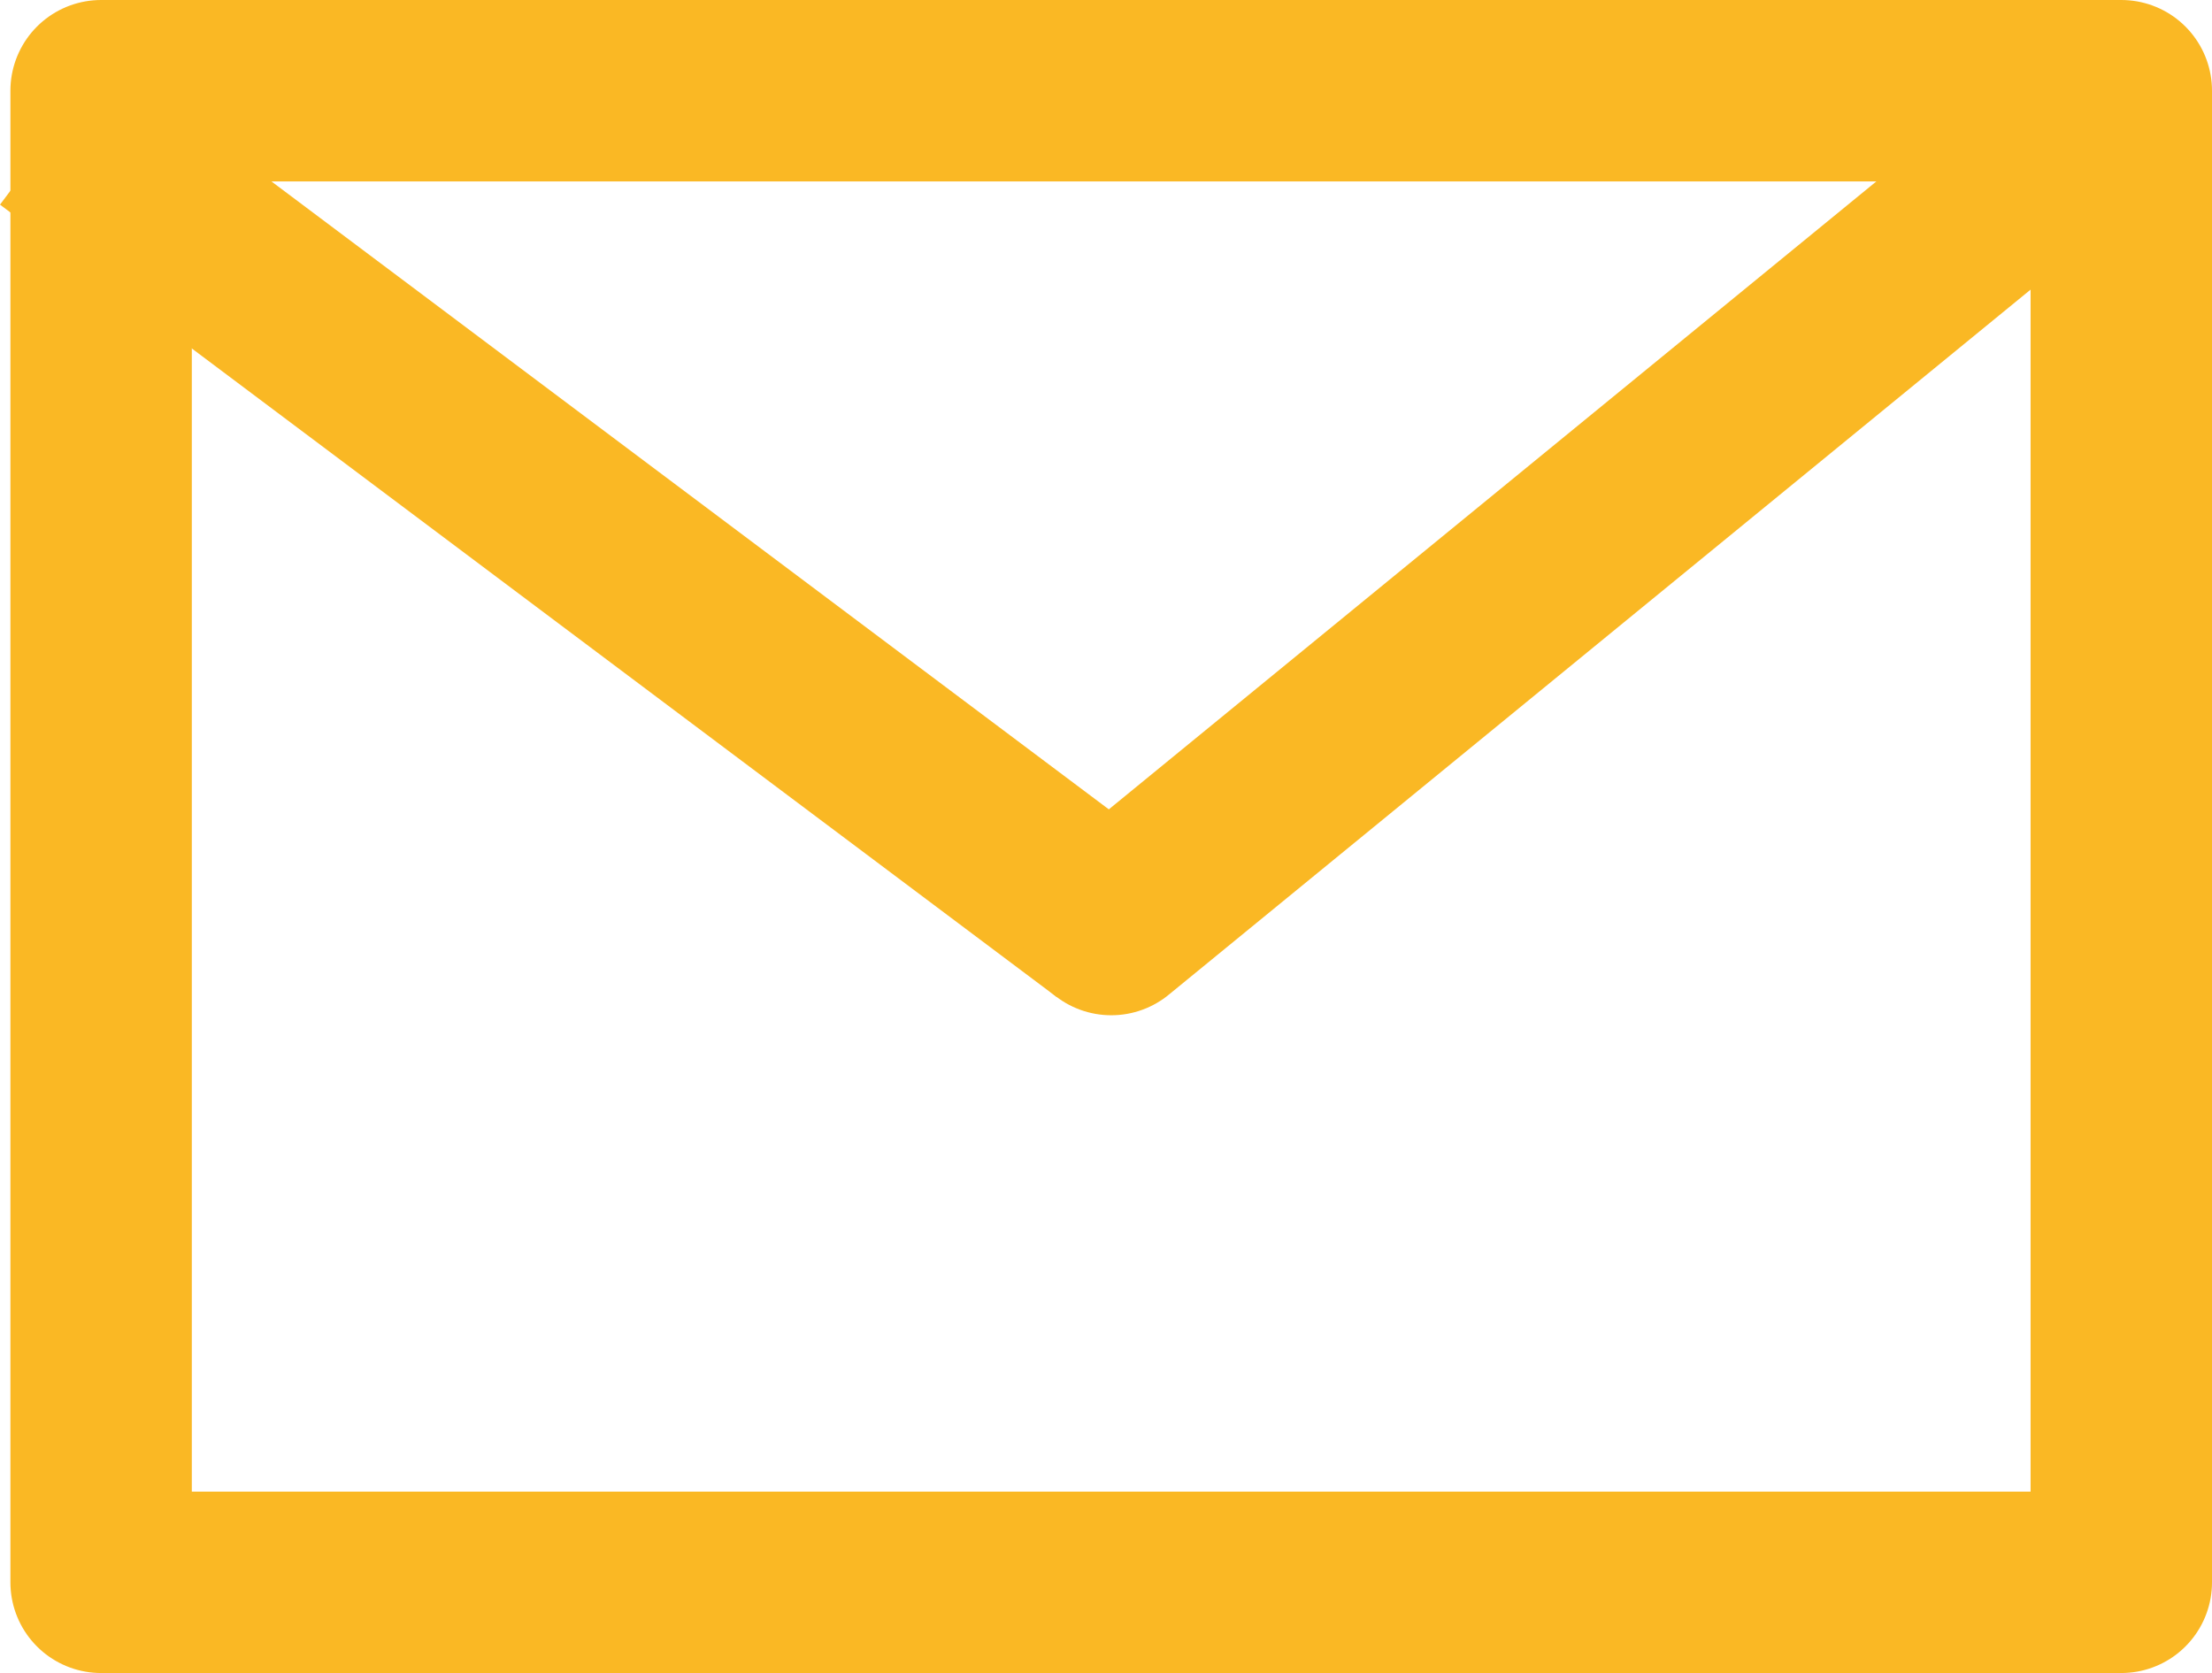 <svg xmlns="http://www.w3.org/2000/svg" width="18.289" height="13.834"><g id="Group_9353" data-name="Group 9353" transform="translate(-581.914 -1746)" fill="none" stroke="#fab824" stroke-width="1.5"><g id="Rectangle_10411" data-name="Rectangle 10411" stroke-linejoin="round"><path stroke="none" d="M0 0h18.203v13.834H0z" transform="translate(582 1746)"/><path d="M.75.75h16.703v12.334H.75z" transform="translate(582 1746)"/></g><path id="Line_810" data-name="Line 810" transform="translate(582.364 1747.092)" d="M0 0l8.738 6.553"/><path id="Line_811" data-name="Line 811" transform="translate(591.102 1747.092)" stroke-linecap="round" d="M8.009 0L0 6.553"/></g></svg>